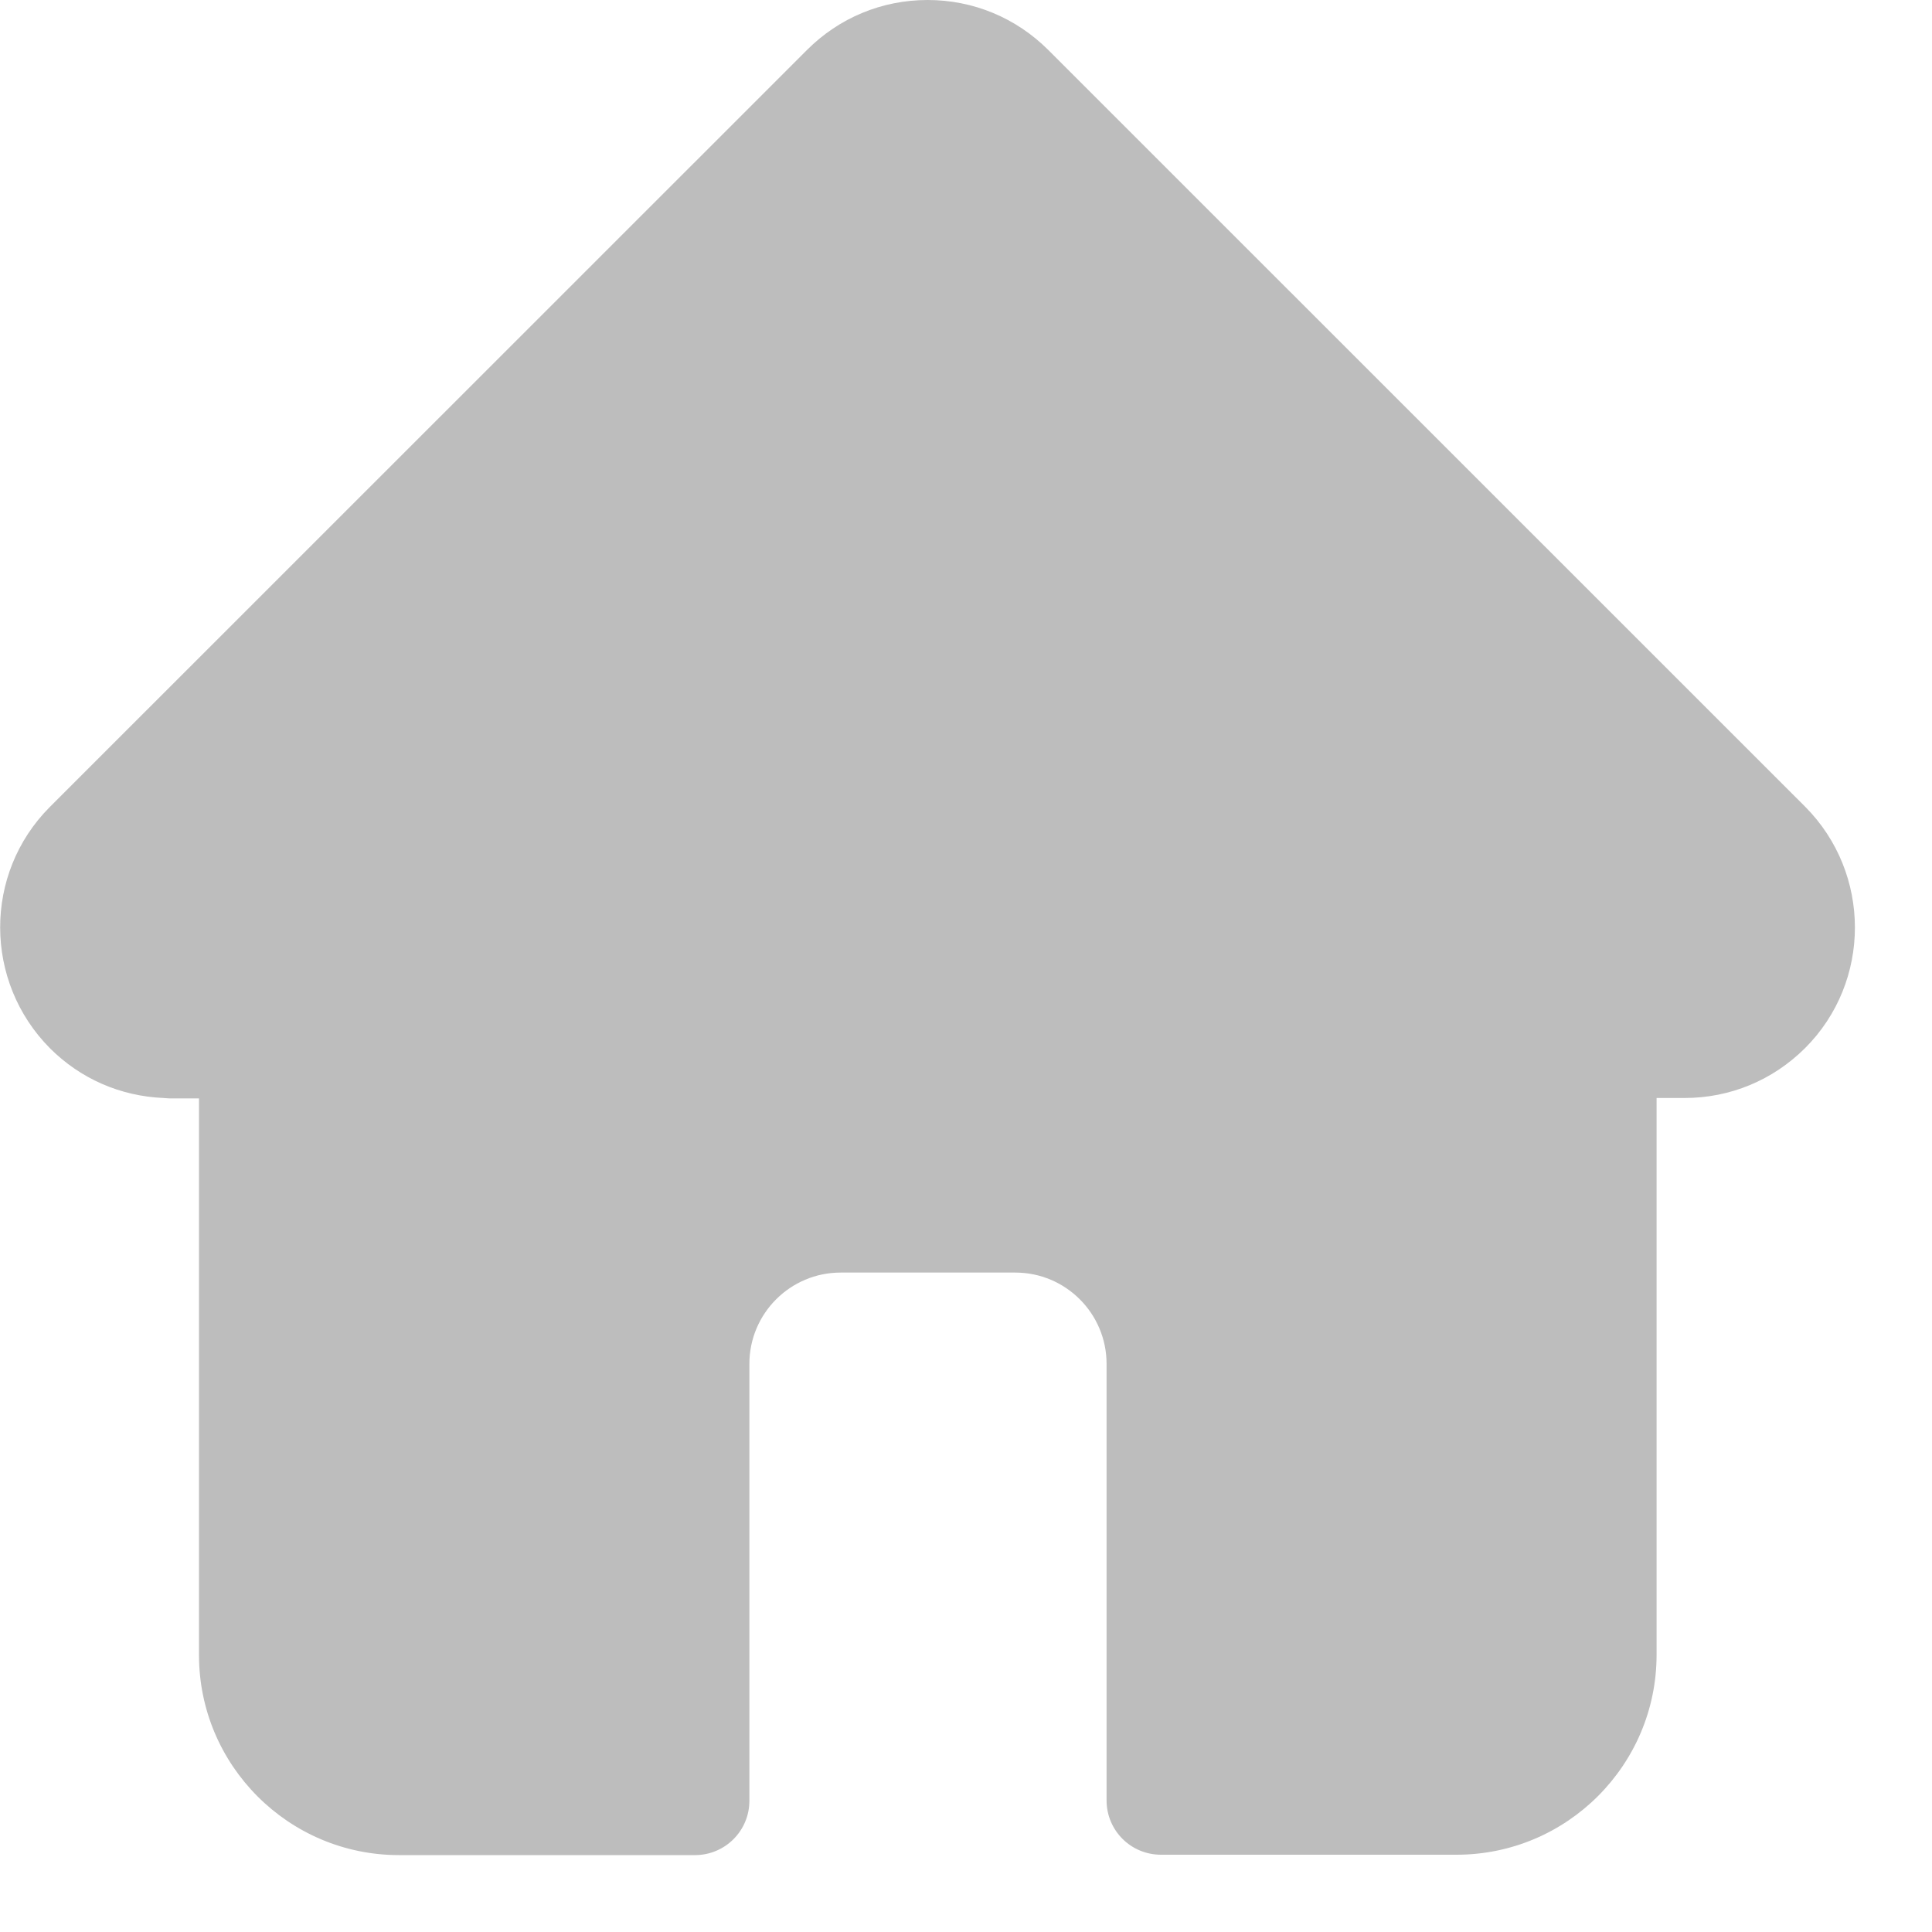 <svg width="25" height="25" viewBox="0 0 25 25" fill="none" xmlns="http://www.w3.org/2000/svg">
<path d="M23.359 10.439L13.565 0.647C13.147 0.23 12.594 0 12.003 0C11.412 0 10.859 0.23 10.442 0.647L0.653 10.434C0.648 10.439 0.648 10.439 0.643 10.444C-0.215 11.306 -0.21 12.703 0.648 13.566C1.042 13.959 1.557 14.184 2.115 14.208C2.139 14.208 2.162 14.213 2.186 14.213H2.575V21.417C2.575 22.842 3.733 24.005 5.163 24.005H8.993C9.382 24.005 9.697 23.691 9.697 23.302V17.648C9.697 16.997 10.226 16.467 10.878 16.467H13.138C13.79 16.467 14.319 16.997 14.319 17.648V23.297C14.319 23.686 14.633 24 15.023 24H18.848C20.274 24 21.436 22.842 21.436 21.413V14.208H21.797C22.388 14.208 22.941 13.978 23.359 13.561C24.217 12.703 24.217 11.302 23.359 10.439Z" fill="#BDBDBD"/>
</svg>
